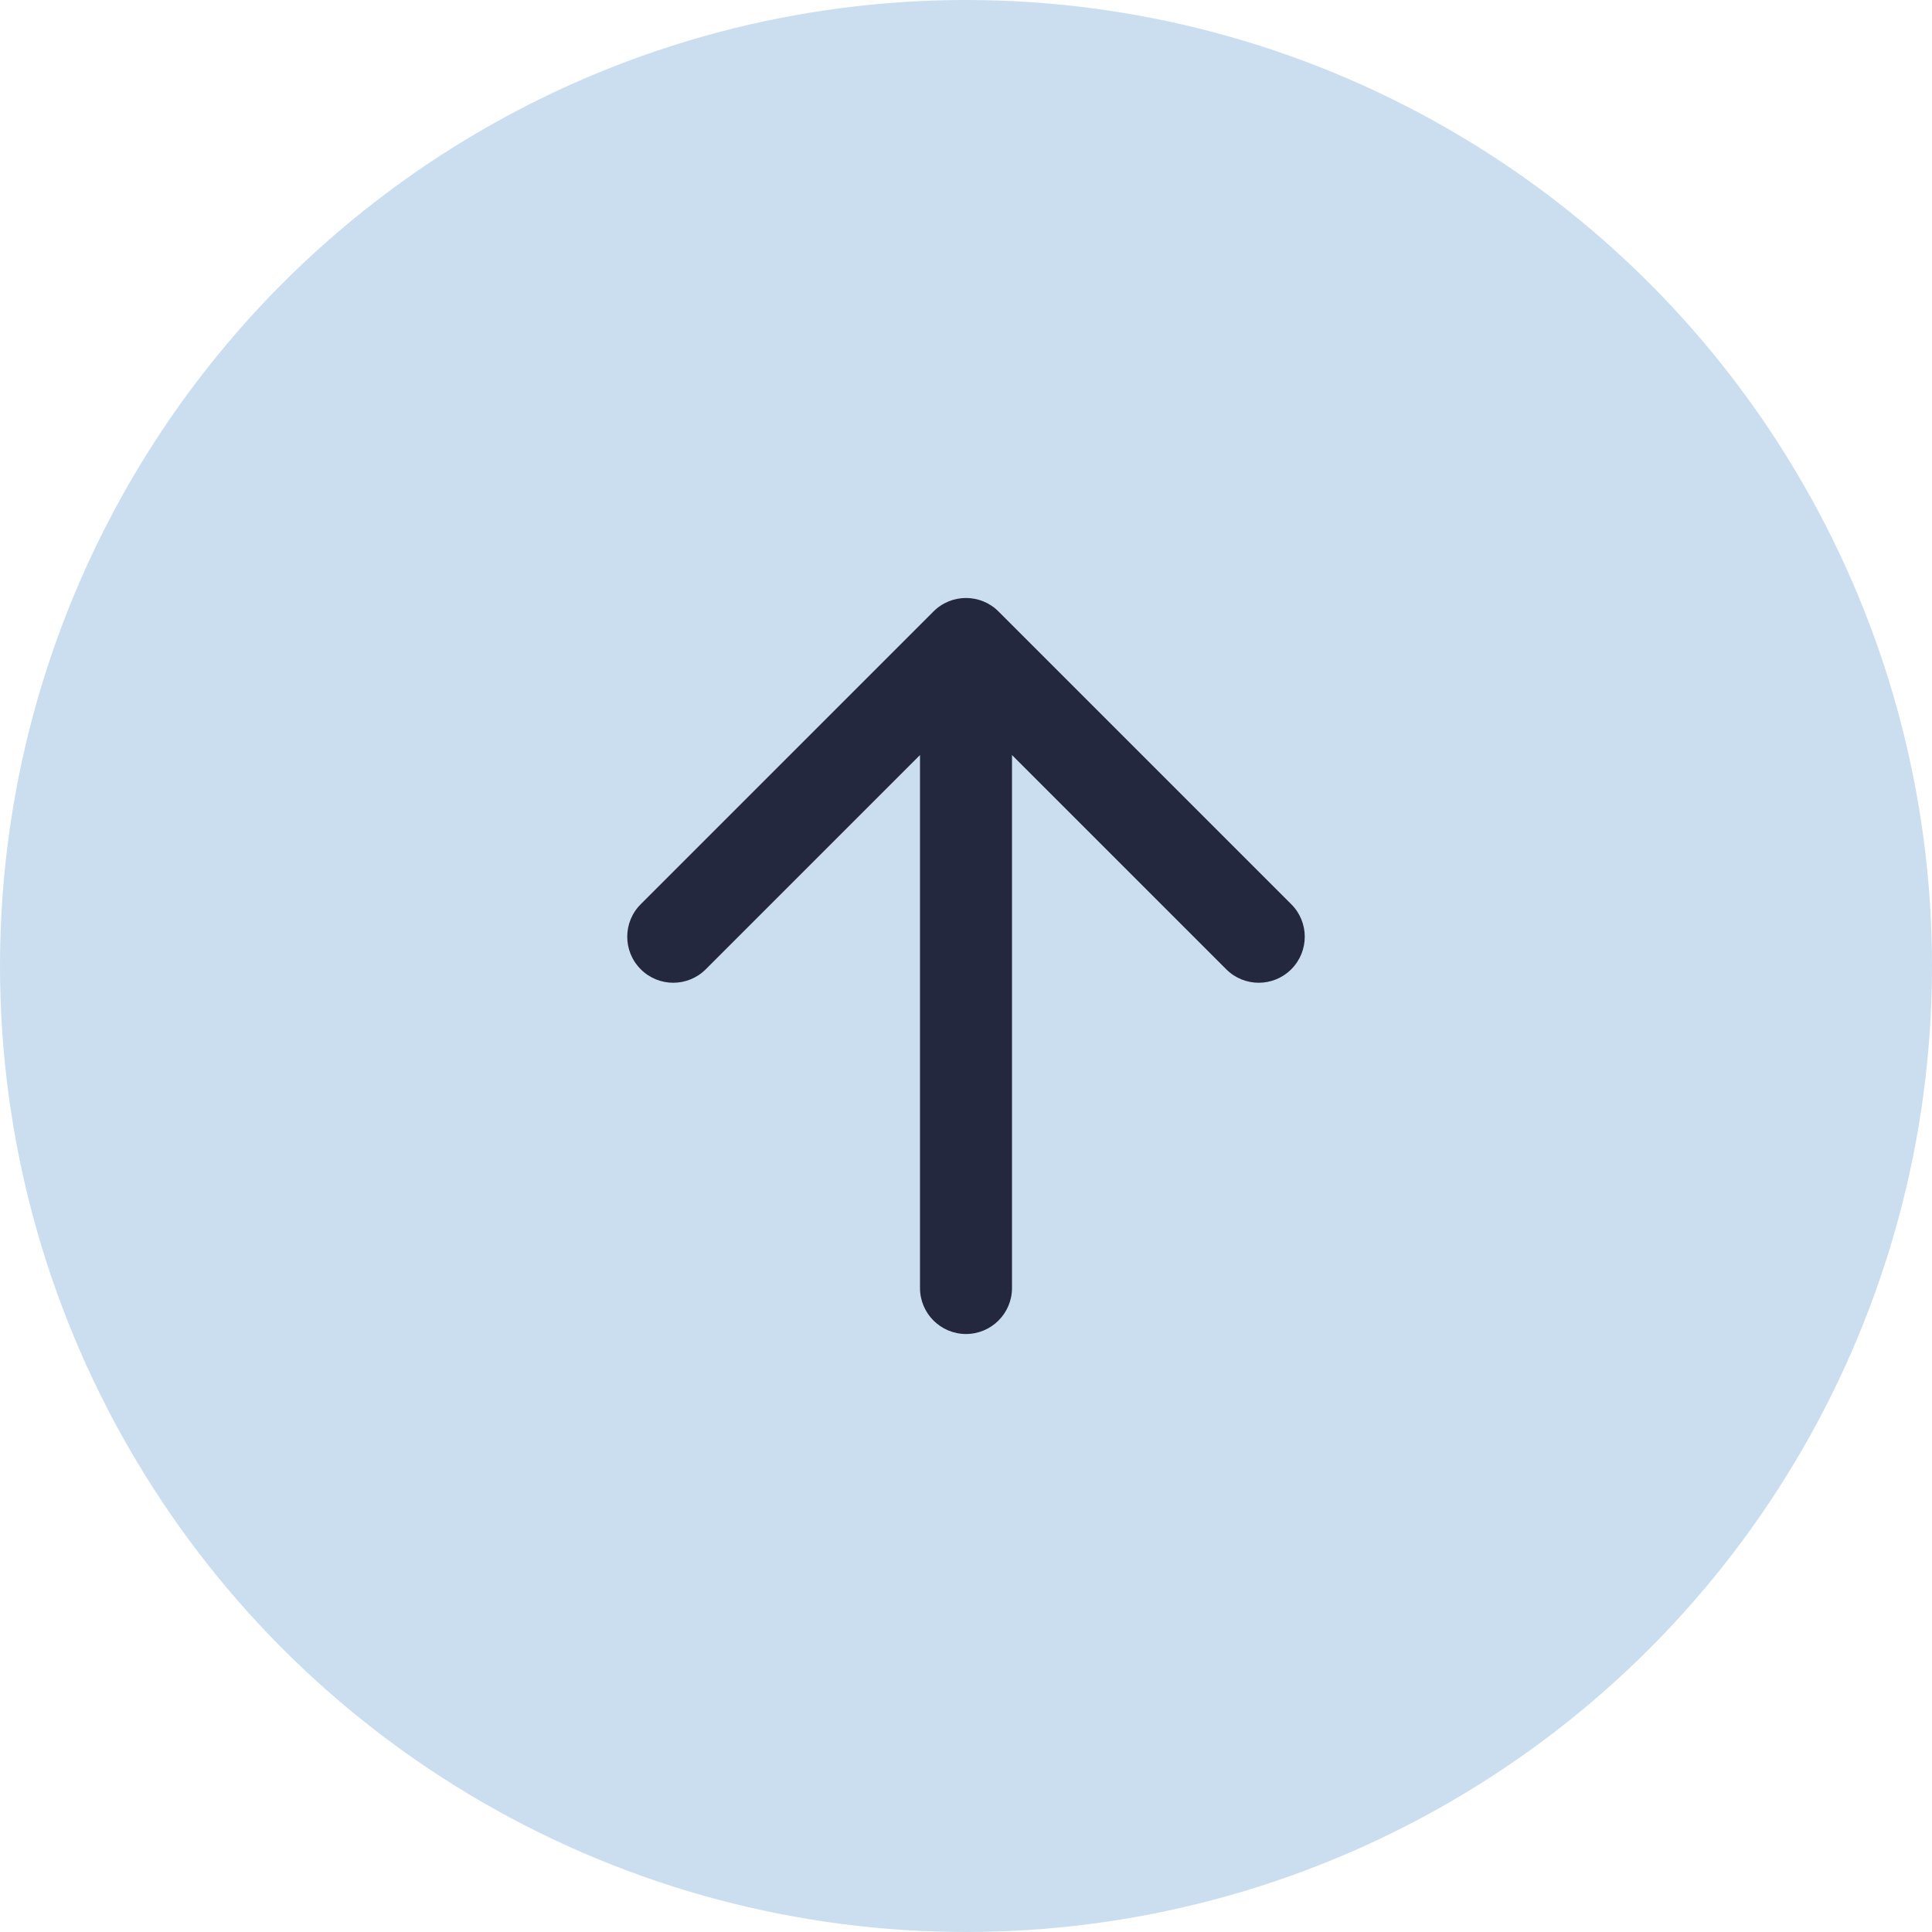 <svg width="42" height="42" viewBox="0 0 42 42" fill="none" xmlns="http://www.w3.org/2000/svg">
<g id="UP">
<circle id="Ellipse 10" cx="21" cy="21" r="21" fill="#CBDEEF"/>
<path id="Arrow 3" d="M22 28C22 28.552 21.552 29 21 29C20.448 29 20 28.552 20 28L22 28ZM20.293 13.293C20.683 12.902 21.317 12.902 21.707 13.293L28.071 19.657C28.462 20.047 28.462 20.68 28.071 21.071C27.68 21.462 27.047 21.462 26.657 21.071L21 15.414L15.343 21.071C14.953 21.462 14.319 21.462 13.929 21.071C13.538 20.68 13.538 20.047 13.929 19.657L20.293 13.293ZM20 28L20 14L22 14L22 28L20 28Z" fill="#23283E"/>
</g>
</svg>
